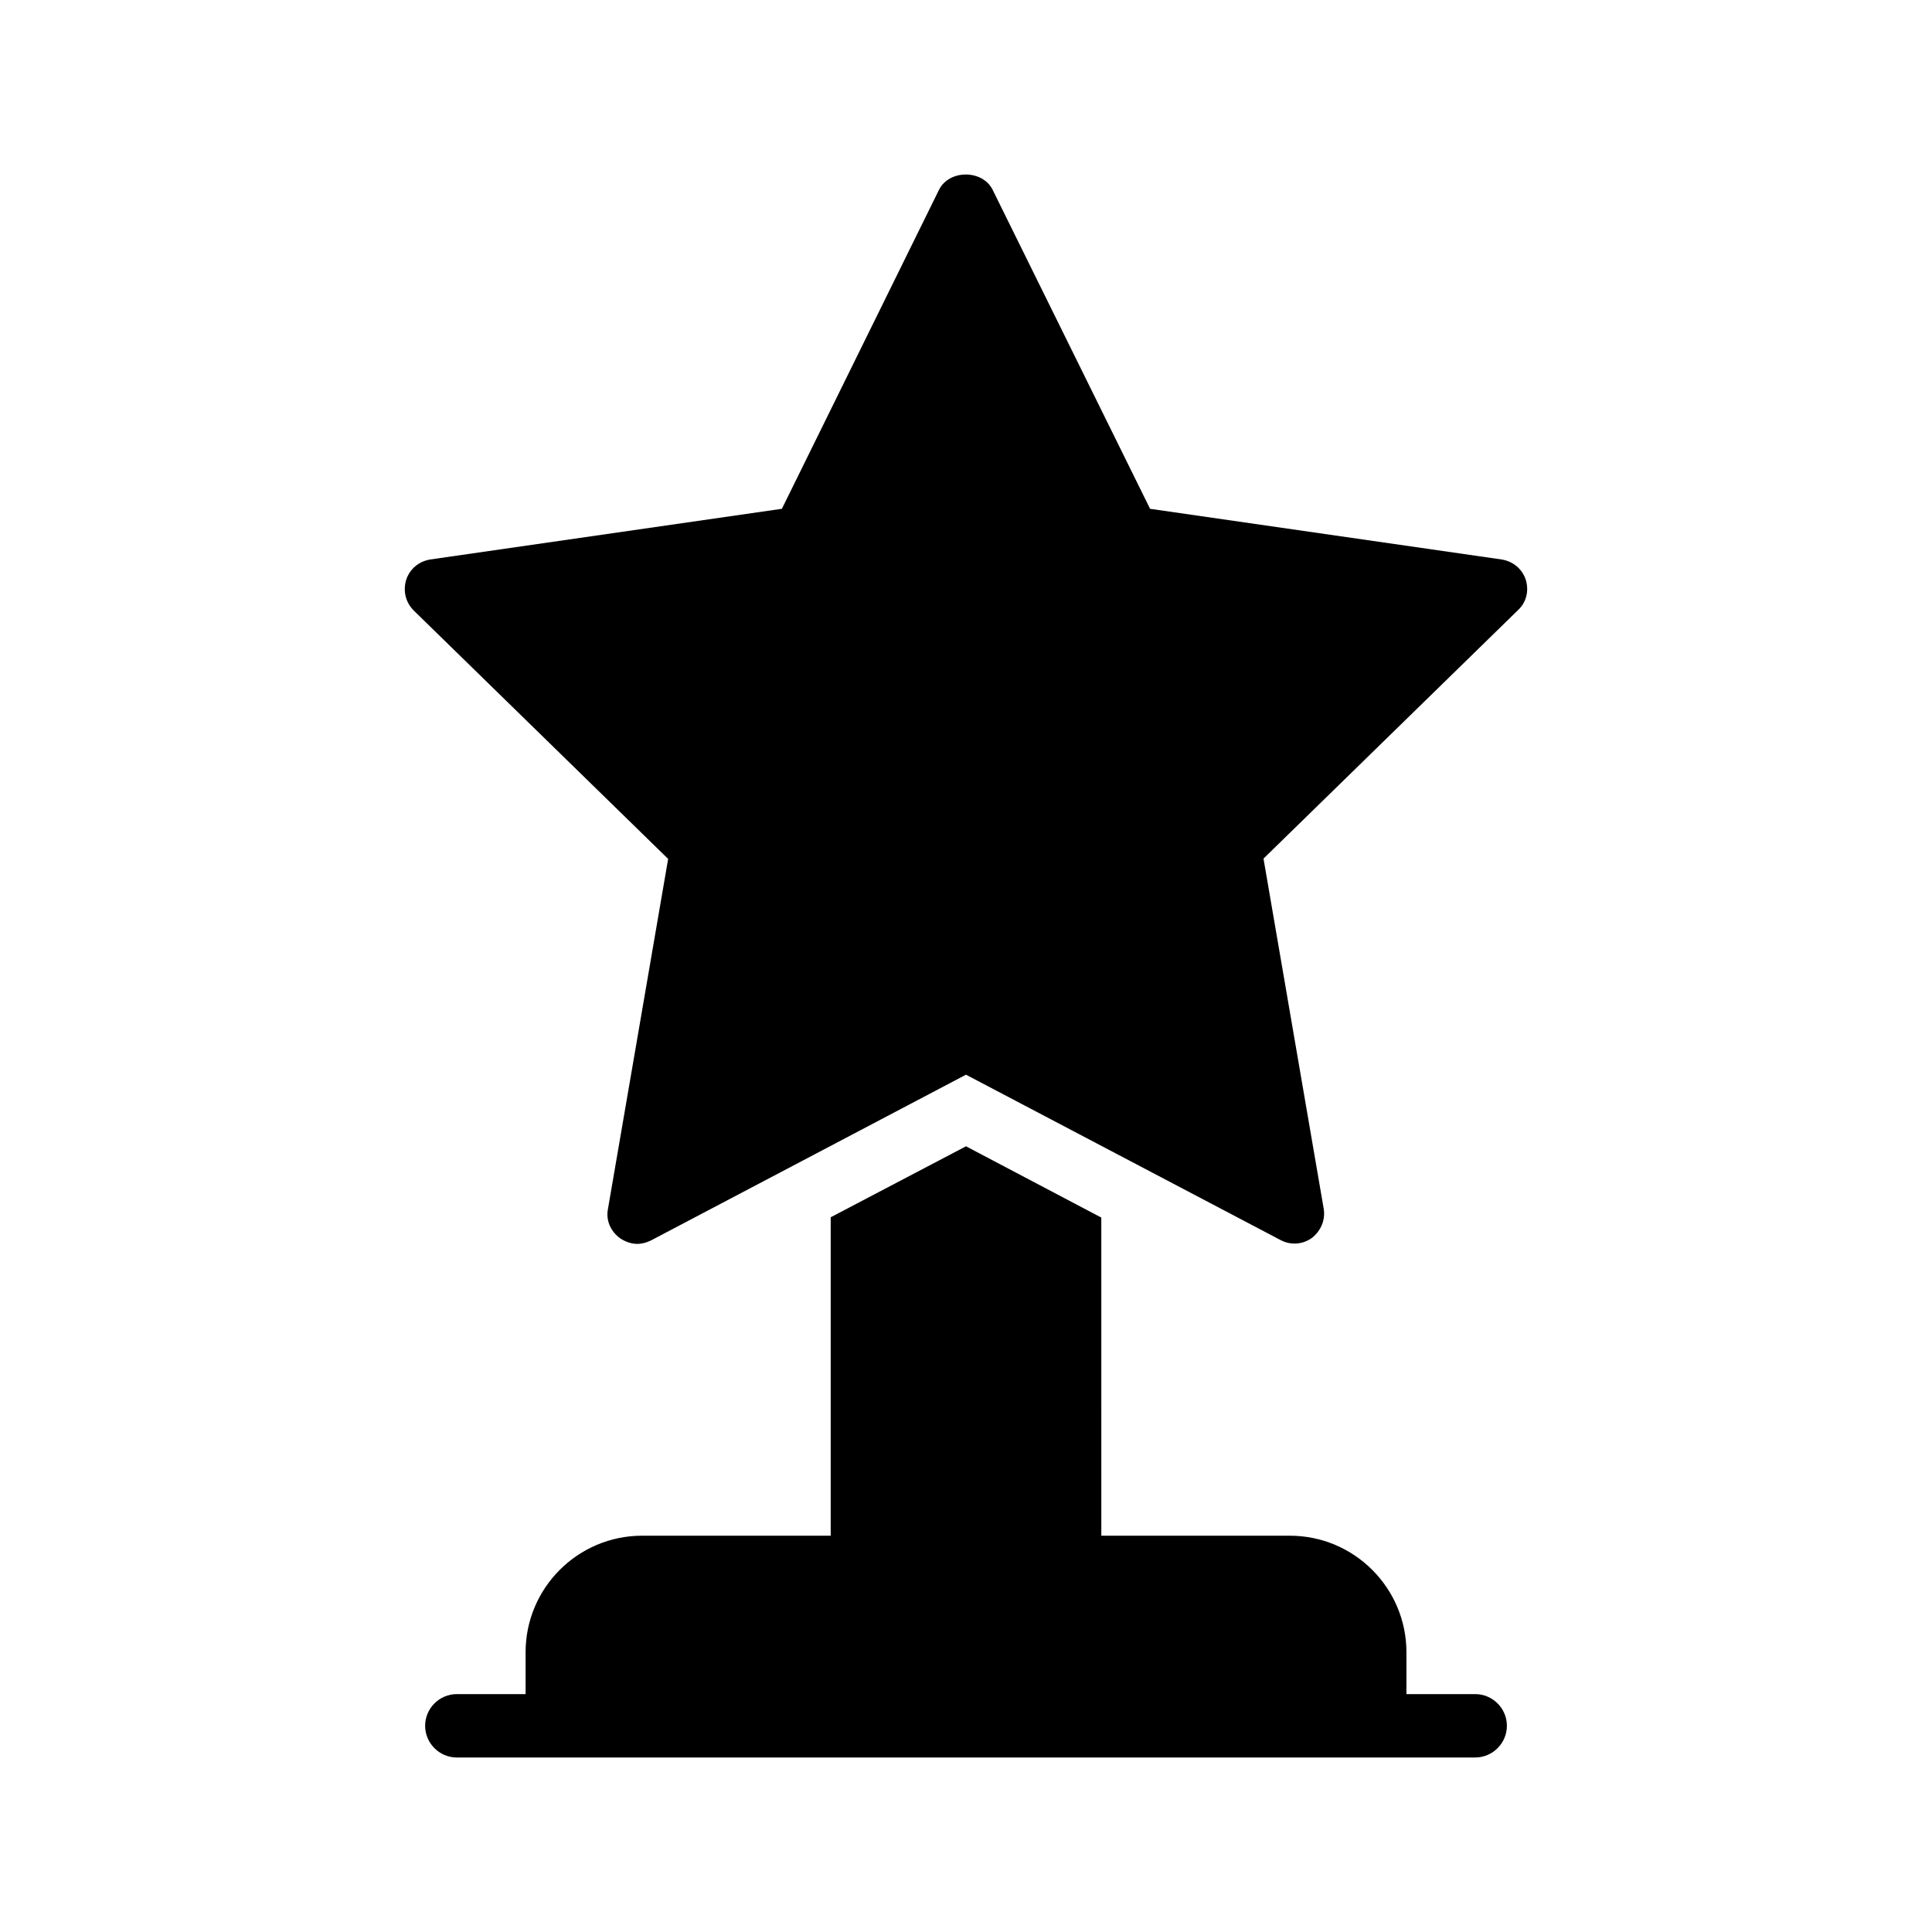 <?xml version="1.0" encoding="UTF-8"?>
<!-- Uploaded to: SVG Repo, www.svgrepo.com, Generator: SVG Repo Mixer Tools -->
<svg fill="#000000" width="800px" height="800px" version="1.1" viewBox="144 144 512 512" xmlns="http://www.w3.org/2000/svg">
 <g>
  <path d="m548.37 297.73c-0.922-2.938-3.359-4.953-6.383-5.457l-93.203-13.434-41.734-84.559c-2.688-5.375-11.504-5.375-14.191 0l-41.648 84.555-93.203 13.434c-3.023 0.504-5.457 2.519-6.383 5.457-0.84 2.856-0.168 5.879 2.016 8.062l67.426 65.832-15.953 92.785c-0.586 2.938 0.672 5.879 3.191 7.727 1.344 0.922 3.023 1.512 4.535 1.512 1.258 0 2.519-0.336 3.695-0.922l83.465-43.918 83.379 43.832c2.688 1.426 5.879 1.176 8.312-0.586 2.352-1.848 3.609-4.785 3.106-7.727l-15.953-92.785 67.426-65.832c2.269-2.102 2.941-5.121 2.102-7.977z"/>
  <path d="m400 447.78-35.855 18.809v84.387h-49.961c-17.047 0-30.898 13.855-30.898 30.898v11.082h-18.223c-4.617 0-8.398 3.777-8.398 8.398 0 4.617 3.777 8.398 8.398 8.398h269.88c4.617 0 8.398-3.777 8.398-8.398 0-4.617-3.777-8.398-8.398-8.398l-18.223 0.004v-11.082c0-17.047-13.855-30.898-30.898-30.898h-49.961l-0.004-84.309z"/>
 </g>
</svg>
